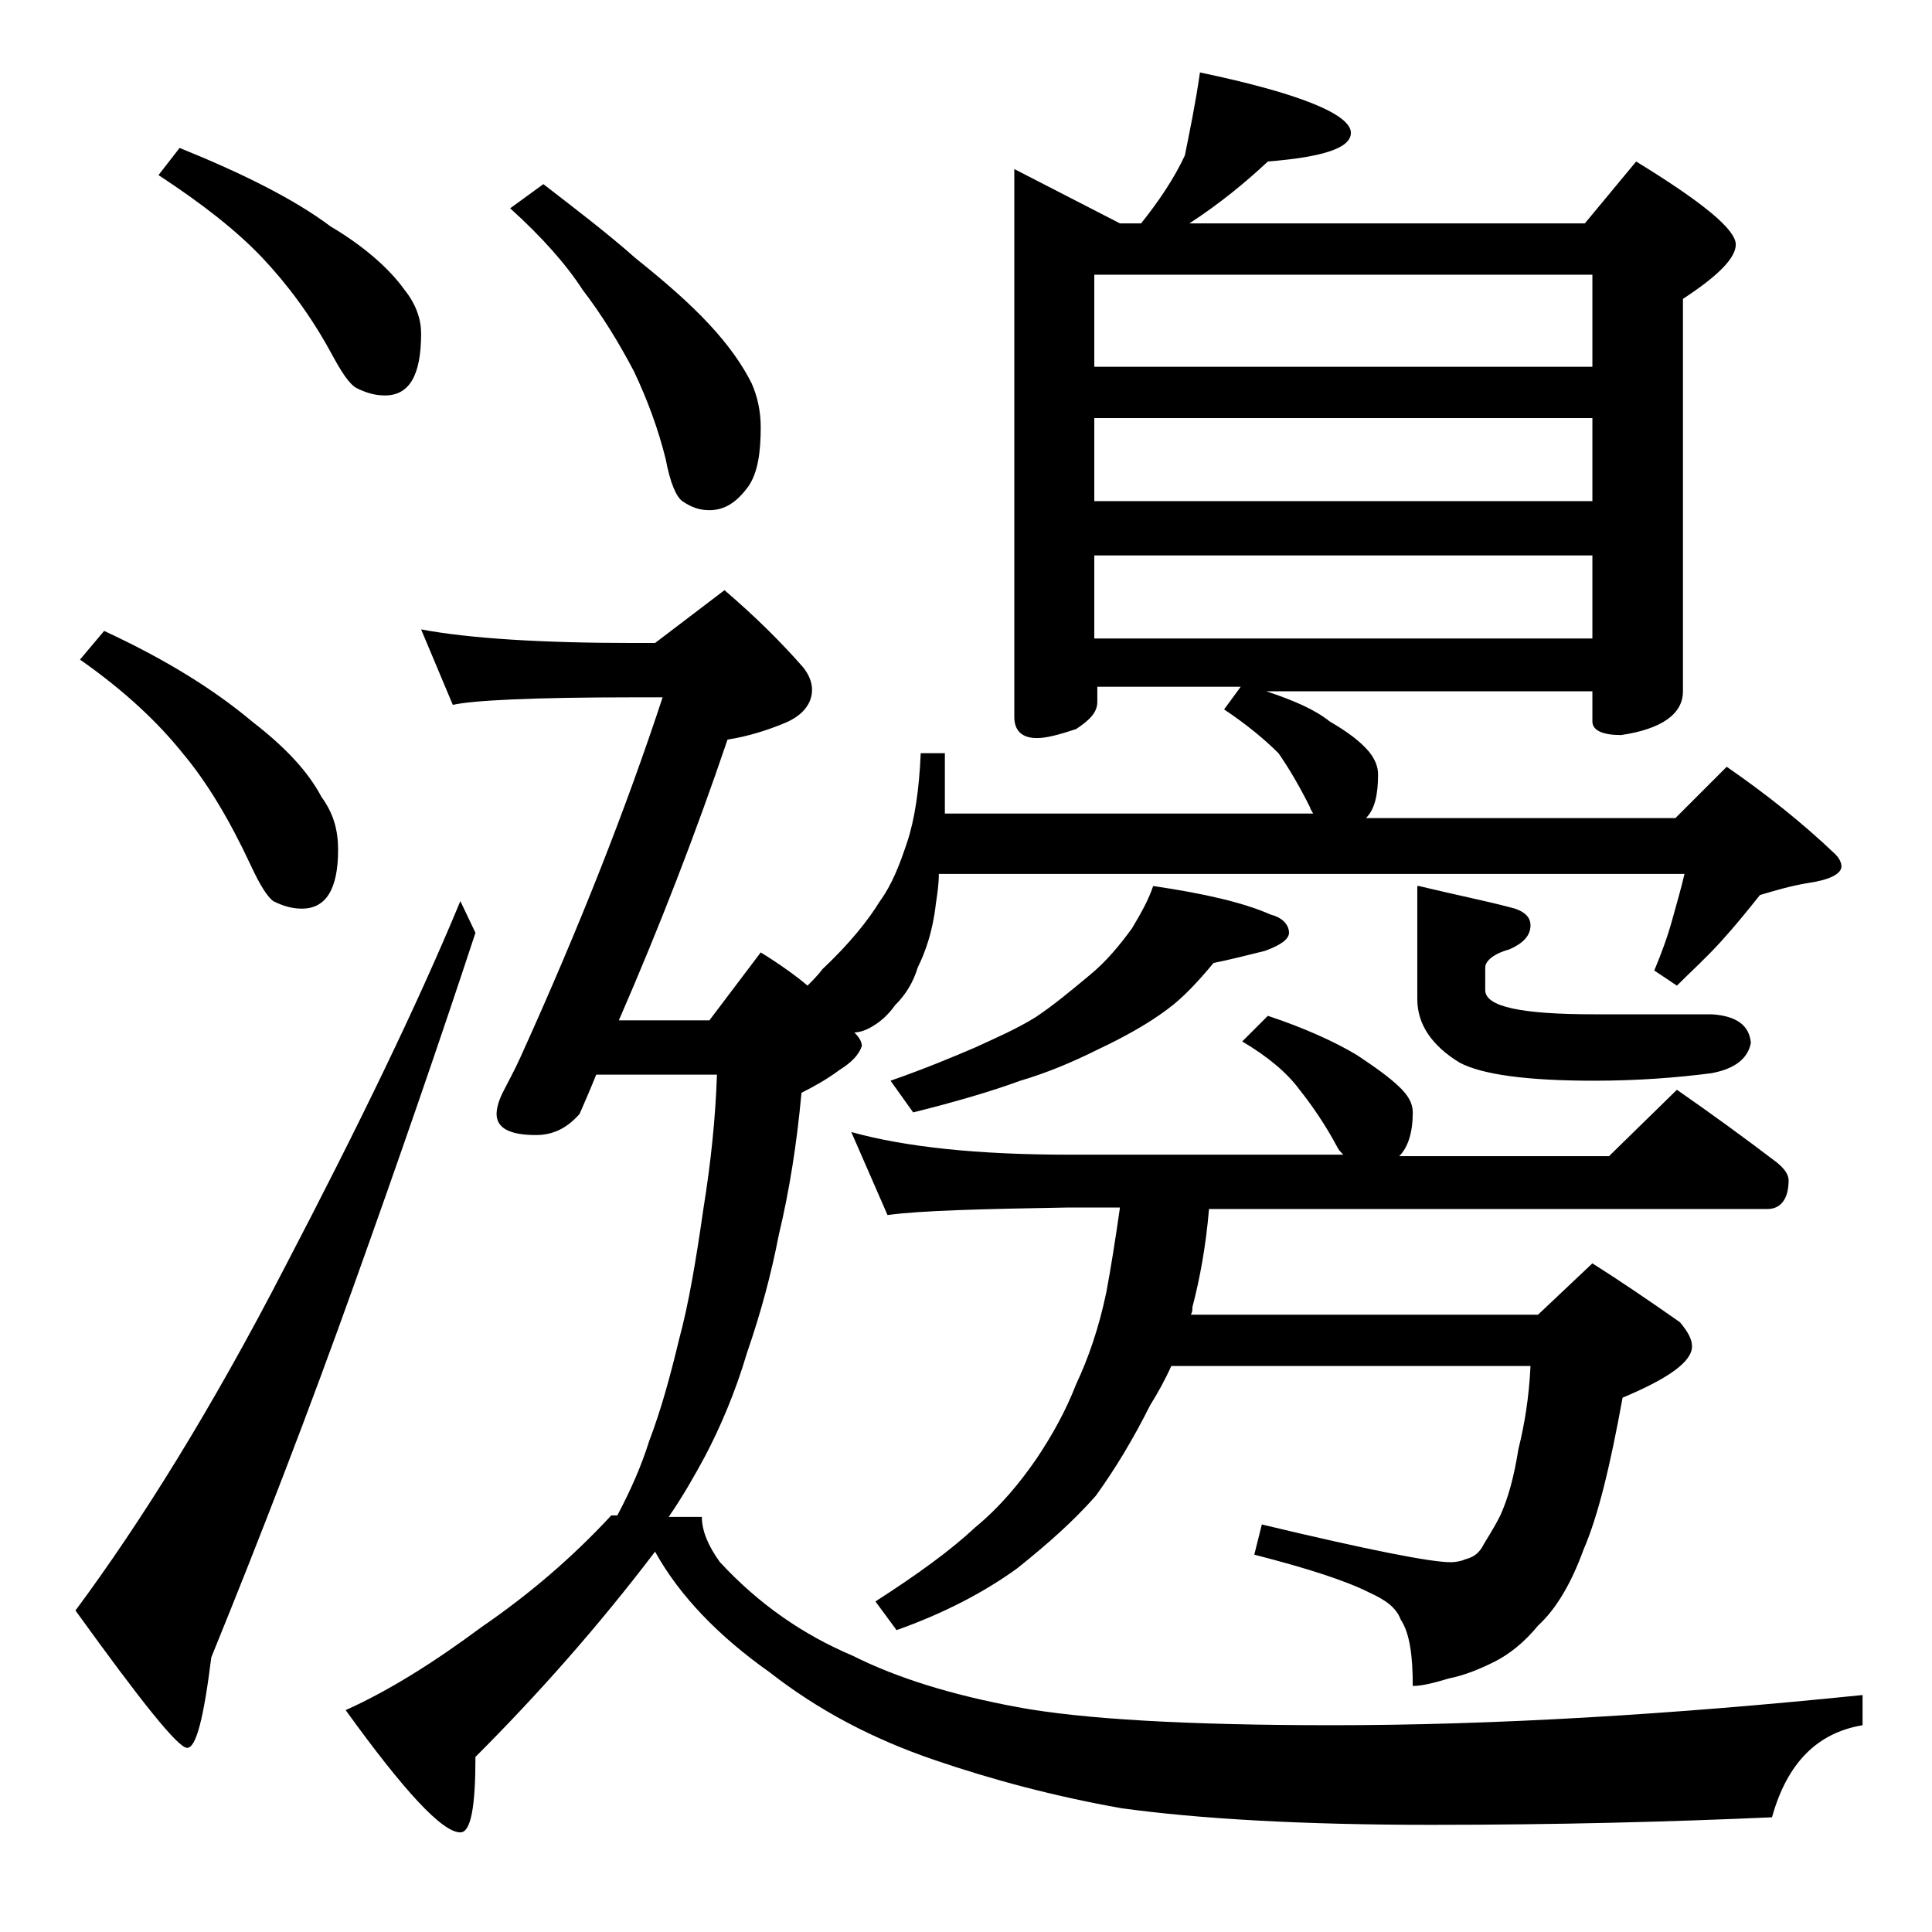 <?xml version="1.0" encoding="utf-8"?>
<!-- Generator: Adobe Illustrator 18.0.0, SVG Export Plug-In . SVG Version: 6.00 Build 0)  -->
<!DOCTYPE svg PUBLIC "-//W3C//DTD SVG 1.1//EN" "http://www.w3.org/Graphics/SVG/1.1/DTD/svg11.dtd">
<svg version="1.1" id="Layer_1" xmlns="http://www.w3.org/2000/svg" xmlns:xlink="http://www.w3.org/1999/xlink" x="0px" y="0px"
	 viewBox="0 0 128 128" enable-background="new 0 0 128 128" xml:space="preserve">
<path d="M30.5,59.7l1,2.1c-2.4,7.3-5.1,15.1-8,23.2c-3,8.4-6.2,16.7-9.5,24.8c-0.5,4-1,6-1.6,6c-0.6,0-3-3-7.4-9.1
	c4.3-5.8,9-13.3,13.9-22.8C23.7,74.7,27.6,66.7,30.5,59.7z M6.9,41.8c4.1,1.9,7.3,3.9,9.8,6c2.2,1.7,3.7,3.3,4.6,5
	c0.8,1.1,1.1,2.2,1.1,3.5c0,2.6-0.8,3.9-2.4,3.9c-0.7,0-1.3-0.2-1.9-0.5c-0.4-0.3-0.9-1.1-1.5-2.4c-1.4-3-2.9-5.5-4.5-7.4
	c-1.6-2-3.8-4.1-6.8-6.2L6.9,41.8z M11.9,9.8c4.2,1.7,7.6,3.4,10,5.2c2.2,1.3,3.9,2.8,4.9,4.2c0.8,1,1.1,2,1.1,2.9
	c0,2.8-0.8,4.1-2.4,4.1c-0.7,0-1.3-0.2-1.9-0.5c-0.5-0.3-1-1.1-1.6-2.2c-1.4-2.6-3-4.7-4.6-6.4c-1.7-1.8-4-3.6-6.9-5.5L11.9,9.8z
	 M79.5,4.8c6.7,1.4,10,2.8,10,4c0,1-1.8,1.6-5.5,1.9c-1.5,1.4-3.2,2.8-5.2,4.1H105l3.4-4.1c4.4,2.7,6.6,4.5,6.6,5.5
	c0,0.9-1.2,2.1-3.5,3.6v26c0,1.5-1.4,2.5-4.1,2.9c-1.2,0-1.9-0.3-1.9-0.9v-2H83.9c1.8,0.6,3.2,1.2,4.2,2c1.2,0.7,2,1.3,2.6,2
	c0.4,0.5,0.6,1,0.6,1.5c0,1.3-0.2,2.3-0.8,2.9H111l3.4-3.4c2.6,1.8,5,3.7,7.2,5.8c0.2,0.2,0.4,0.5,0.4,0.8c0,0.5-0.8,0.9-2.2,1.1
	c-1.2,0.2-2.2,0.5-3.2,0.8c-0.8,1-1.6,2-2.6,3.1c-1,1.1-2,2-2.9,2.9l-1.5-1c0.5-1.2,0.9-2.3,1.2-3.4c0.3-1.1,0.6-2.1,0.8-3H62.2
	c0,0.7-0.1,1.3-0.2,2c-0.2,1.8-0.7,3.2-1.2,4.2c-0.3,1-0.8,1.8-1.5,2.5c-0.5,0.7-1,1.1-1.5,1.4s-0.9,0.4-1.2,0.4
	c0.3,0.3,0.5,0.6,0.5,0.9c-0.2,0.6-0.7,1.1-1.5,1.6c-0.8,0.6-1.7,1.1-2.5,1.5c-0.3,3.3-0.8,6.5-1.5,9.4c-0.5,2.6-1.2,5.2-2.1,7.8
	c-0.8,2.7-1.8,5-2.8,6.9c-0.7,1.3-1.5,2.7-2.4,4h2.2c0,0.9,0.4,1.9,1.2,3c2.6,2.8,5.5,4.8,8.8,6.2c3,1.5,6.6,2.6,10.9,3.4
	c4.3,0.8,11.3,1.2,20.9,1.2c10.7,0,22.4-0.7,35.1-2v2c-3,0.5-5,2.5-6,6.1c-6.7,0.3-14.2,0.5-22.6,0.5c-8.6,0-15.4-0.4-20.5-1.1
	c-4.5-0.8-8.6-1.9-12.4-3.2c-4.1-1.4-7.7-3.3-10.9-5.8c-3.4-2.4-6-5.1-7.6-8c-3.8,5-7.8,9.5-11.9,13.6c0,3.3-0.3,5-1,5
	c-1.2,0-3.7-2.7-7.6-8.1c2.9-1.3,5.9-3.2,9-5.5c3.2-2.2,6-4.6,8.6-7.4h0.4c0.9-1.7,1.6-3.3,2.1-4.9c0.8-2.1,1.4-4.3,2-6.8
	c0.6-2.2,1.1-5.1,1.6-8.6c0.5-3.1,0.8-6,0.9-8.9h-8c-0.4,1-0.8,1.9-1.1,2.6c-0.8,0.9-1.7,1.4-2.9,1.4c-1.8,0-2.6-0.5-2.6-1.4
	c0-0.3,0.1-0.8,0.4-1.4c0.4-0.8,0.8-1.5,1.2-2.4c3.9-8.6,7-16.5,9.4-23.8H42c-6.7,0-10.7,0.2-12,0.5l-2.1-5c3.2,0.6,8,0.9,14.1,0.9
	h1.4l4.6-3.5c2.1,1.8,3.8,3.5,5.2,5.1c0.4,0.5,0.6,1,0.6,1.5c0,0.9-0.6,1.7-1.8,2.2c-1.2,0.5-2.5,0.9-3.8,1.1
	c-2.1,6.2-4.5,12.4-7.2,18.6H47l3.4-4.5c1.3,0.8,2.4,1.6,3.1,2.2c0.3-0.3,0.7-0.7,1-1.1c1.8-1.7,3-3.2,3.8-4.5
	c0.8-1.1,1.3-2.4,1.8-3.9c0.5-1.5,0.8-3.5,0.9-5.9h1.6v4h24.4c-0.1-0.2-0.2-0.3-0.2-0.4c-0.7-1.4-1.4-2.6-2.1-3.6
	c-0.9-0.9-2.1-1.9-3.6-2.9l1.1-1.5h-9.5v1c0,0.7-0.5,1.2-1.4,1.8c-1.2,0.4-2,0.6-2.6,0.6c-1,0-1.5-0.5-1.5-1.4V11.2l7,3.6h1.4
	c1.2-1.5,2.2-3,2.9-4.5C78.8,8.8,79.2,6.9,79.5,4.8z M36,12.2c2.2,1.7,4.3,3.3,6.1,4.9c2,1.6,3.6,3,4.9,4.4c1.3,1.4,2.2,2.7,2.8,3.9
	c0.4,0.9,0.6,1.9,0.6,2.9c0,1.7-0.2,3-0.8,3.9c-0.8,1.1-1.6,1.6-2.6,1.6c-0.7,0-1.2-0.2-1.8-0.6c-0.4-0.3-0.8-1.2-1.1-2.8
	c-0.5-2-1.2-3.9-2.1-5.8c-1-1.9-2.1-3.7-3.4-5.4c-1.1-1.7-2.7-3.5-4.8-5.4L36,12.2z M84,67.3c2.4,0.8,4.4,1.7,5.9,2.6
	c1.2,0.8,2.2,1.5,2.9,2.2c0.5,0.5,0.8,1,0.8,1.6c0,1.3-0.3,2.3-0.9,2.9h13.9l4.5-4.4c2.3,1.6,4.5,3.2,6.6,4.8
	c0.5,0.4,0.8,0.8,0.8,1.2c0,1.2-0.5,1.9-1.4,1.9H80.1c-0.2,2.4-0.6,4.6-1.1,6.5c0,0.2,0,0.3-0.1,0.5h23l3.6-3.4
	c1.9,1.2,3.8,2.5,5.8,3.9c0.5,0.6,0.8,1.1,0.8,1.6c0,1-1.5,2.1-4.6,3.4c-0.8,4.4-1.6,7.8-2.6,10.1c-0.8,2.2-1.8,3.9-3,5
	c-0.9,1.1-1.9,1.9-2.9,2.4s-2,0.9-3,1.1c-1,0.3-1.8,0.5-2.4,0.5c0-2-0.2-3.5-0.8-4.4c-0.3-0.8-1-1.3-2.1-1.8
	c-1.6-0.8-4.1-1.6-7.6-2.5l0.5-2c7.1,1.7,11.2,2.5,12.5,2.5c0.4,0,0.8-0.1,1-0.2c0.4-0.1,0.8-0.3,1.1-0.8c0.2-0.4,0.7-1.1,1.2-2.1
	c0.5-1.1,0.9-2.5,1.2-4.4c0.4-1.6,0.7-3.4,0.8-5.5H77.6c-0.4,0.9-0.9,1.8-1.4,2.6c-1.1,2.2-2.3,4.2-3.6,6c-1.5,1.7-3.2,3.2-5.2,4.8
	c-2.2,1.6-4.9,3-8,4.1l-1.4-1.9c2.8-1.8,5-3.4,6.6-4.9c1.7-1.4,3-3,4.1-4.6c1-1.5,1.9-3.1,2.6-4.9c0.8-1.7,1.5-3.7,2-6.1
	c0.3-1.6,0.6-3.5,0.9-5.6h-3.4c-5.8,0.1-9.8,0.2-12,0.5l-2.4-5.5c3.6,1,8.4,1.5,14.4,1.5H89c-0.2-0.2-0.3-0.3-0.4-0.5
	c-0.8-1.5-1.7-2.8-2.5-3.8c-0.8-1.1-2.1-2.2-3.8-3.2L84,67.3z M76.4,58.7c3.4,0.5,6,1.1,7.8,1.9c0.8,0.2,1.2,0.7,1.2,1.2
	c0,0.4-0.5,0.8-1.6,1.2c-1.2,0.3-2.4,0.6-3.4,0.8c-1,1.2-2,2.3-3.1,3.1c-1.2,0.9-2.8,1.8-4.5,2.6c-1.8,0.9-3.5,1.6-5.2,2.1
	c-1.9,0.7-4.3,1.4-7.1,2.1l-1.5-2.1c2.3-0.8,4.2-1.6,5.6-2.2c1.3-0.6,2.7-1.2,4-2c1.2-0.8,2.4-1.8,3.6-2.8c1.1-0.9,2-2,2.8-3.1
	C75.6,60.5,76.1,59.6,76.4,58.7z M72.5,24.3h33v-6.1h-33V24.3z M72.5,33.2h33v-5.5h-33V33.2z M72.5,42.3h33v-5.5h-33V42.3z M94,58.7
	c2.5,0.6,4.5,1,6,1.4c0.9,0.2,1.4,0.6,1.4,1.2c0,0.7-0.5,1.2-1.4,1.6c-1.1,0.3-1.6,0.8-1.6,1.2v1.5c0,1.1,2.4,1.6,7.2,1.6h7.8
	c1.6,0.1,2.5,0.7,2.6,1.9c-0.2,1-1,1.7-2.6,2c-2.3,0.3-4.9,0.5-7.8,0.5c-4.4,0-7.4-0.4-8.9-1.2c-1.8-1.1-2.8-2.5-2.8-4.2V58.7z"/>
</svg>

